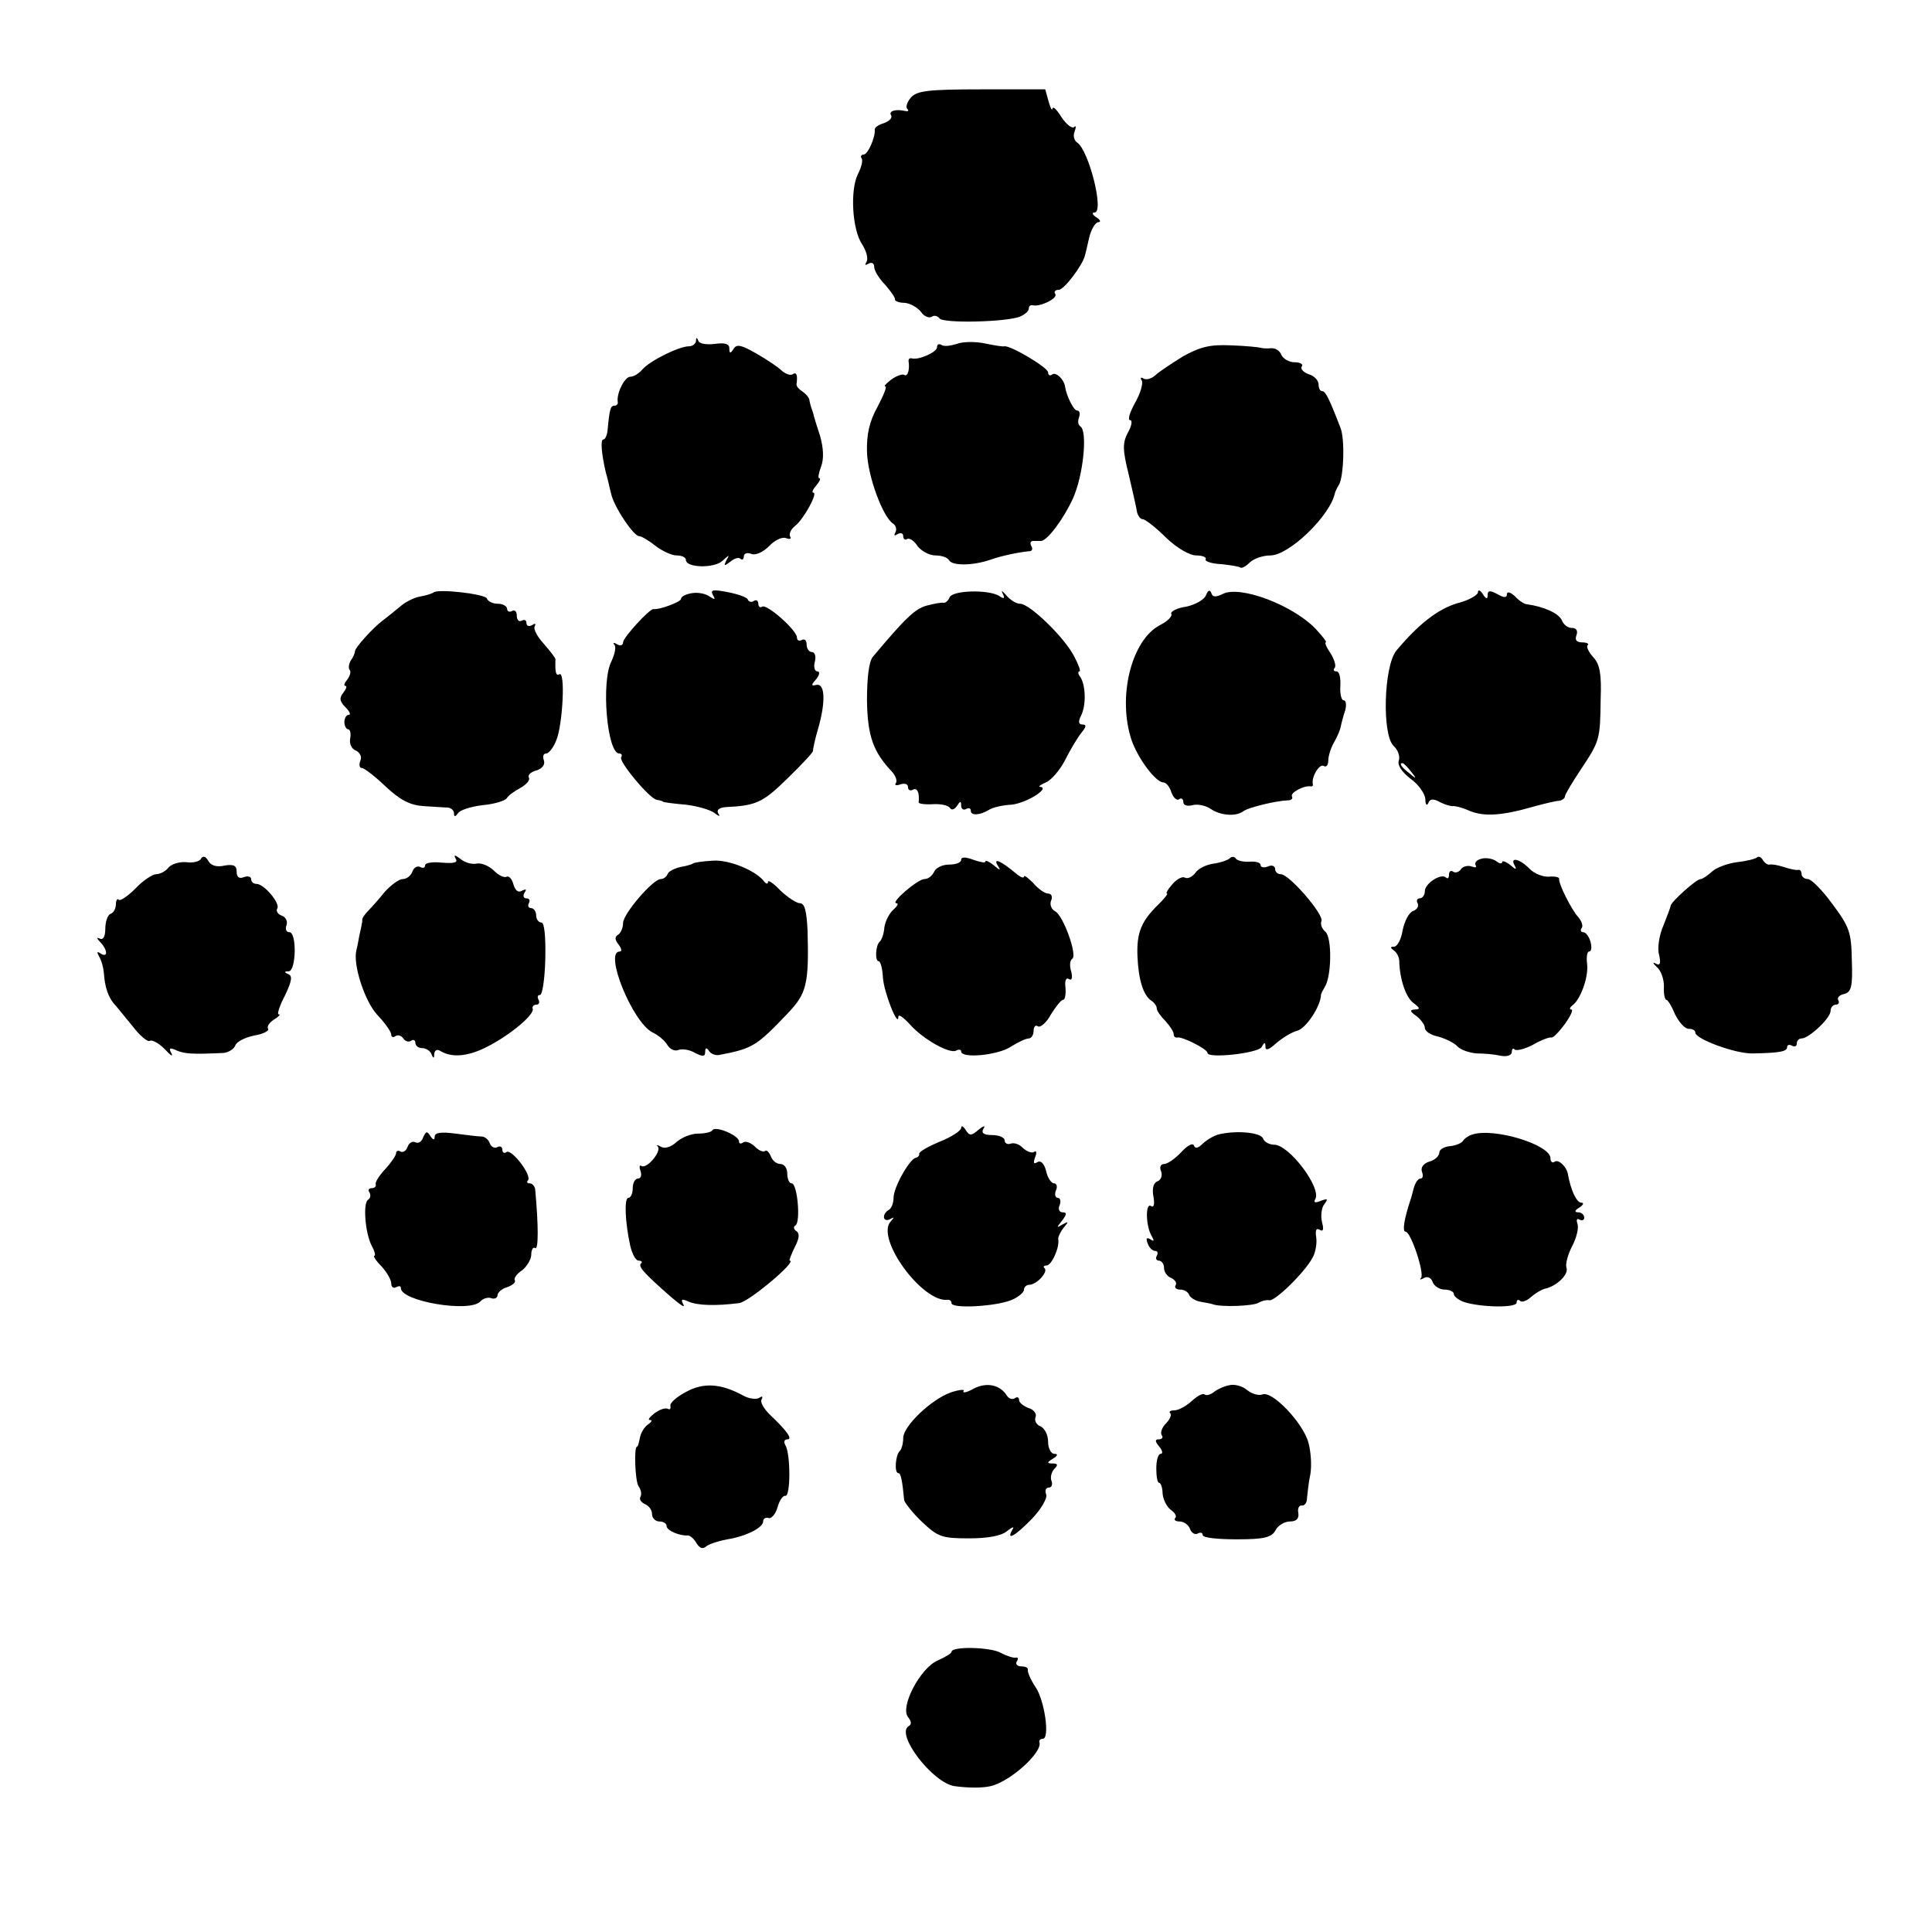 <?xml version="1.0" standalone="no"?>
<!DOCTYPE svg PUBLIC "-//W3C//DTD SVG 20010904//EN"
 "http://www.w3.org/TR/2001/REC-SVG-20010904/DTD/svg10.dtd">
<svg version="1.0" xmlns="http://www.w3.org/2000/svg"
 width="400pt" height="400pt" viewBox="0 0 400 400"
 preserveAspectRatio="xMidYMid meet">
<g transform="translate(0,400) scale(0.1,-0.1)"
fill="#000000" stroke="none">
<path d="M1886 3798 c-8 -9 -11 -19 -8 -23 4 -4 3 -6 -3 -5 -21 5 -36 0 -30
-9 3 -5 -4 -12 -15 -16 -11 -3 -19 -9 -19 -13 2 -15 -14 -52 -23 -52 -5 0 -7
-4 -4 -8 3 -5 -1 -19 -8 -33 -16 -32 -12 -114 9 -145 9 -14 13 -30 9 -36 -4
-7 -3 -8 4 -4 7 4 12 1 12 -7 0 -7 10 -24 23 -37 12 -14 21 -27 20 -30 -1 -3
8 -7 20 -7 12 -1 27 -10 34 -19 6 -9 16 -13 22 -10 5 4 12 2 16 -3 6 -11 141
-8 168 4 9 4 17 11 17 16 0 5 3 8 8 7 15 -4 52 14 47 23 -4 5 0 9 7 9 11 0 48
49 54 70 1 3 5 20 9 38 4 17 13 32 19 32 6 0 4 5 -4 10 -8 5 -10 10 -4 10 21
0 -12 130 -36 145 -6 4 -9 14 -5 23 3 9 3 13 -1 9 -4 -4 -16 5 -26 20 -10 16
-18 24 -19 18 -1 -5 -4 1 -8 15 l-7 25 -132 0 c-111 0 -134 -3 -146 -17z"/>
<path d="M1441 3294 c-1 -6 -7 -11 -15 -11 -20 0 -81 -30 -96 -48 -7 -8 -18
-15 -25 -15 -12 0 -29 -35 -26 -52 1 -5 -3 -8 -7 -8 -8 0 -10 -7 -14 -50 -1
-11 -5 -20 -9 -20 -6 0 -4 -28 5 -67 4 -13 8 -33 11 -44 5 -27 47 -89 58 -89
5 0 20 -9 34 -20 14 -11 34 -20 44 -20 11 0 19 -4 19 -9 0 -17 59 -18 76 -2
14 13 15 13 8 1 -6 -12 -5 -13 8 -3 8 7 18 10 21 6 4 -3 7 -1 7 5 0 6 7 9 16
5 9 -3 24 4 36 16 11 12 27 20 35 17 8 -3 12 -2 9 3 -3 5 1 15 10 22 18 14 48
69 38 69 -4 0 -1 7 6 15 7 8 10 15 6 15 -3 0 -1 11 4 24 6 16 5 38 -2 63 -7
21 -13 41 -14 46 -1 4 -3 9 -4 12 -1 3 -3 10 -4 15 0 6 -7 14 -14 19 -8 5 -13
11 -13 15 3 19 0 27 -8 21 -5 -3 -15 1 -23 8 -7 7 -31 23 -52 35 -31 18 -41
20 -47 10 -7 -11 -9 -10 -9 1 0 9 -9 12 -30 9 -16 -2 -32 0 -34 6 -3 8 -5 8
-5 0z"/>
<path d="M1981 3288 c-13 -4 -27 -6 -32 -2 -5 3 -9 1 -9 -5 0 -10 -38 -27 -52
-23 -5 1 -7 -1 -7 -5 3 -19 -2 -34 -9 -29 -4 2 -16 -2 -27 -10 -10 -8 -16 -14
-12 -14 4 0 -4 -19 -16 -42 -17 -30 -23 -58 -22 -93 1 -50 33 -136 54 -149 6
-4 8 -12 5 -18 -4 -7 -2 -8 4 -4 7 4 12 2 12 -4 0 -6 4 -9 8 -6 5 3 15 -4 22
-15 8 -10 24 -19 37 -19 12 0 25 -4 28 -10 7 -12 50 -11 85 1 22 8 60 16 83
18 5 1 5 6 2 11 -3 6 -1 10 4 10 6 0 13 0 16 0 13 0 46 44 66 87 22 48 31 140
16 150 -5 3 -6 11 -3 19 3 8 1 14 -4 14 -7 0 -22 30 -25 50 -2 14 -18 30 -26
25 -5 -4 -9 -2 -9 4 0 10 -79 57 -91 54 -3 -1 -21 2 -40 6 -19 4 -45 4 -58 -1z"/>
<path d="M2449 3262 c-24 -15 -50 -32 -57 -39 -8 -7 -18 -10 -24 -7 -6 4 -8 2
-4 -4 3 -6 -3 -27 -14 -46 -11 -20 -16 -36 -10 -36 5 0 3 -12 -5 -26 -11 -21
-11 -35 2 -87 8 -34 16 -69 17 -77 2 -8 7 -15 12 -15 5 0 27 -17 48 -38 23
-22 49 -37 63 -37 13 0 22 -4 19 -8 -2 -4 12 -9 32 -10 20 -2 38 -5 40 -7 3
-2 11 2 19 10 8 8 27 15 43 15 39 0 125 83 134 130 1 3 4 10 8 16 10 16 13 96
3 119 -23 60 -31 75 -37 75 -5 0 -8 6 -8 14 0 8 -9 18 -20 21 -11 4 -18 11
-15 16 4 5 -3 9 -15 9 -11 0 -23 7 -27 15 -3 9 -13 15 -22 14 -9 -1 -18 0 -21
1 -3 1 -30 4 -61 5 -44 2 -64 -3 -100 -23z"/>
<path d="M897 2773 c-3 -2 -15 -6 -27 -8 -13 -2 -32 -12 -43 -22 -12 -10 -27
-22 -35 -28 -20 -15 -57 -56 -57 -63 0 -4 -4 -13 -9 -20 -4 -7 -5 -16 -2 -19
3 -3 1 -12 -5 -20 -6 -7 -8 -13 -4 -13 4 0 2 -6 -4 -14 -9 -11 -8 -18 4 -30 9
-9 12 -16 7 -16 -5 0 -9 -7 -9 -15 0 -8 4 -15 8 -15 4 0 6 -9 4 -19 -2 -11 3
-22 12 -25 8 -4 13 -13 9 -21 -3 -8 -2 -15 3 -15 5 0 27 -17 49 -38 31 -29 51
-39 79 -41 21 -1 44 -3 51 -3 6 -1 12 -6 12 -12 0 -8 3 -7 8 0 4 7 27 14 51
17 24 2 46 9 50 14 3 6 16 15 29 22 12 7 20 16 17 21 -3 5 4 12 16 15 12 4 18
12 15 21 -3 8 -1 14 5 14 5 0 15 12 21 28 13 32 19 144 6 136 -7 -4 -9 4 -8
31 0 3 -11 17 -24 32 -14 15 -22 31 -19 36 3 6 1 7 -5 3 -7 -4 -12 -2 -12 4 0
6 -4 8 -10 5 -5 -3 -10 1 -10 10 0 9 -4 13 -10 10 -5 -3 -10 -1 -10 4 0 6 -9
11 -19 11 -11 0 -21 5 -23 11 -3 9 -103 21 -111 12z"/>
<path d="M1433 2772 c-13 -2 -23 -7 -23 -12 0 -6 -45 -23 -57 -21 -8 1 -63
-59 -63 -69 0 -6 -6 -8 -12 -4 -7 4 -10 4 -6 -1 4 -4 1 -19 -6 -34 -22 -42 -9
-191 16 -191 5 0 7 -4 4 -8 -5 -9 59 -86 74 -88 6 -1 11 -2 13 -4 1 -1 22 -4
47 -6 25 -3 51 -11 59 -17 10 -8 13 -8 8 -1 -4 7 2 12 16 13 62 3 76 9 127 59
30 29 54 55 53 57 0 3 4 24 11 47 16 56 14 94 -4 90 -11 -3 -11 0 0 12 7 9 8
16 2 16 -5 0 -8 9 -5 20 3 11 0 20 -6 20 -6 0 -11 7 -11 16 0 8 -4 12 -10 9
-5 -3 -10 -1 -10 5 0 15 -62 70 -72 64 -4 -3 -8 0 -8 6 0 6 -4 9 -9 6 -5 -4
-11 -2 -13 3 -1 4 -20 11 -41 15 -31 6 -37 5 -31 -6 6 -10 4 -10 -7 -3 -8 6
-24 9 -36 7z"/>
<path d="M1966 2763 c-3 -7 -9 -12 -13 -11 -4 1 -20 -2 -35 -6 -24 -7 -43 -25
-111 -106 -8 -10 -12 -43 -12 -90 1 -74 13 -107 52 -148 7 -8 11 -18 8 -23 -4
-5 1 -6 9 -3 9 3 16 1 16 -6 0 -6 5 -8 10 -5 9 5 14 -6 12 -26 -1 -3 13 -5 29
-4 16 1 32 -2 36 -8 3 -5 9 -3 14 4 7 11 9 11 9 1 0 -7 5 -10 10 -7 6 3 10 2
10 -4 0 -10 19 -9 37 2 7 5 28 10 47 11 31 3 82 35 59 37 -4 0 1 4 12 9 11 4
29 25 40 46 11 22 26 47 34 57 10 12 11 17 2 17 -8 0 -9 6 -3 18 11 21 10 62
-1 80 -5 6 -6 12 -2 12 3 0 -2 14 -11 31 -20 39 -92 109 -112 109 -8 0 -21 8
-29 18 -8 9 -11 11 -7 3 5 -10 3 -12 -7 -5 -22 14 -98 12 -103 -3z"/>
<path d="M2497 2768 c-3 -9 -22 -20 -41 -24 -20 -3 -33 -10 -31 -15 3 -4 -7
-15 -23 -23 -60 -31 -89 -150 -59 -239 14 -39 50 -87 66 -87 5 0 13 -9 16 -20
4 -11 11 -18 16 -15 5 4 9 1 9 -6 0 -6 8 -9 19 -6 11 3 28 -1 38 -8 21 -14 53
-16 68 -4 10 7 65 21 92 22 7 0 10 4 8 8 -5 7 24 23 38 21 4 -1 6 1 5 5 -3 15
14 43 23 37 5 -3 9 2 9 11 0 9 5 26 12 38 7 12 13 27 14 33 1 6 5 21 9 33 3
11 2 21 -3 21 -5 0 -8 14 -7 30 1 17 -2 30 -8 30 -6 0 -7 3 -4 7 4 3 0 17 -8
30 -9 13 -13 23 -10 23 3 0 -7 13 -22 29 -48 49 -157 90 -192 71 -14 -7 -21
-6 -23 2 -3 8 -7 6 -11 -4z"/>
<path d="M3060 2774 c0 -6 -19 -17 -43 -23 -40 -12 -80 -43 -126 -98 -26 -32
-30 -173 -6 -197 10 -9 14 -23 11 -31 -3 -9 6 -23 24 -37 17 -12 30 -31 31
-42 0 -12 3 -15 6 -9 3 9 10 10 23 3 11 -6 23 -9 27 -9 4 1 21 -3 36 -10 30
-12 66 -10 132 9 22 6 46 12 53 12 6 1 12 5 12 9 0 4 15 29 33 56 39 59 40 61
41 146 2 52 -2 72 -15 86 -10 11 -15 22 -12 25 4 3 -2 6 -11 6 -12 0 -16 5
-12 15 3 9 0 15 -10 15 -8 0 -17 7 -20 15 -6 15 -37 29 -73 34 -5 0 -17 8 -25
17 -9 8 -16 10 -16 4 0 -8 -6 -8 -20 0 -15 8 -20 8 -20 -2 0 -9 -3 -9 -10 2
-5 8 -10 10 -10 4z m-139 -371 c13 -16 12 -17 -3 -4 -17 13 -22 21 -14 21 2 0
10 -8 17 -17z"/>
<path d="M416 2222 c-3 -6 -17 -9 -31 -7 -14 1 -30 -4 -36 -11 -6 -8 -18 -14
-26 -14 -7 0 -27 -13 -42 -29 -16 -16 -32 -27 -35 -24 -3 4 -6 -1 -6 -9 0 -9
-5 -18 -11 -20 -6 -2 -11 -16 -11 -31 0 -17 -5 -24 -12 -20 -6 3 -6 0 2 -8 15
-16 16 -33 0 -23 -7 5 -8 3 -3 -6 5 -8 9 -23 10 -34 2 -30 9 -49 20 -63 6 -6
23 -28 39 -47 15 -20 32 -34 36 -31 5 3 19 -5 31 -17 12 -13 18 -17 14 -9 -6
11 -4 13 11 6 17 -7 33 -8 97 -5 10 1 21 8 24 15 2 8 20 17 39 21 19 3 32 10
29 14 -3 5 3 13 12 19 10 6 15 11 10 11 -4 0 2 18 13 39 14 29 16 41 7 44 -9
4 -9 6 1 6 15 1 17 81 1 81 -6 0 -9 6 -6 14 3 8 -1 17 -9 20 -9 3 -13 10 -10
15 7 10 -27 51 -43 51 -6 0 -11 4 -11 10 0 5 -7 7 -15 4 -10 -4 -15 0 -15 11
0 13 -6 16 -25 13 -16 -4 -29 0 -34 10 -5 9 -11 11 -15 4z"/>
<path d="M943 2223 c6 -9 -2 -11 -28 -9 -19 2 -35 0 -35 -6 0 -5 -5 -6 -10 -3
-6 3 -13 -1 -16 -9 -3 -9 -12 -16 -20 -16 -8 0 -24 -12 -37 -26 -12 -15 -28
-33 -35 -40 -7 -7 -13 -16 -12 -19 0 -3 0 -6 -1 -7 0 -2 -2 -13 -5 -25 -2 -12
-5 -26 -6 -30 -8 -29 17 -106 43 -134 16 -17 29 -35 29 -41 0 -5 4 -7 9 -3 5
3 12 1 16 -5 4 -6 11 -8 16 -5 5 4 9 1 9 -4 0 -6 6 -11 14 -11 8 0 17 -6 19
-12 4 -10 6 -10 6 0 1 7 5 10 11 7 24 -15 55 -13 93 5 48 23 103 68 100 81 -2
5 2 9 8 9 5 0 7 5 4 10 -3 6 -2 10 3 10 5 0 10 34 11 75 1 47 -2 75 -8 75 -6
0 -11 7 -11 15 0 8 -5 15 -11 15 -5 0 -7 5 -4 10 3 6 1 10 -5 10 -6 0 -8 5 -4
12 5 7 3 8 -5 4 -8 -5 -14 0 -18 13 -3 11 -9 18 -14 16 -4 -3 -16 2 -26 12
-10 10 -26 17 -36 15 -10 -2 -25 2 -34 10 -11 8 -14 9 -10 1z"/>
<path d="M1990 2220 c0 -6 -11 -10 -25 -10 -14 0 -28 -7 -31 -15 -4 -8 -12
-15 -20 -15 -14 0 -72 -50 -58 -50 5 0 2 -6 -6 -13 -8 -7 -17 -23 -19 -37 -1
-14 -6 -27 -10 -30 -8 -7 -10 -40 -2 -40 4 0 8 -15 9 -34 2 -31 32 -106 32
-81 0 6 10 -1 23 -15 28 -32 84 -63 97 -55 6 3 10 2 10 -2 0 -15 76 -8 103 10
14 9 31 17 37 17 5 0 10 7 10 16 0 8 4 13 9 9 5 -3 18 8 27 25 10 16 21 30 25
30 4 0 6 11 5 25 -2 14 1 22 7 18 6 -4 8 2 5 15 -4 12 -3 24 2 27 11 7 -18 88
-35 98 -8 4 -12 14 -9 22 4 8 1 15 -6 15 -7 0 -21 10 -31 22 -11 11 -19 17
-19 13 0 -4 -8 -1 -17 7 -30 25 -47 33 -38 17 8 -12 6 -12 -8 0 -9 7 -17 11
-17 7 0 -3 -11 -1 -25 4 -16 6 -25 6 -25 0z"/>
<path d="M2546 2223 c-4 -4 -19 -9 -33 -11 -15 -2 -32 -10 -38 -19 -7 -9 -16
-13 -22 -10 -5 3 -17 -3 -26 -14 -9 -10 -14 -19 -11 -19 3 0 -5 -10 -18 -23
-35 -34 -45 -58 -43 -107 2 -48 12 -81 29 -92 6 -4 11 -11 11 -16 0 -5 8 -16
18 -26 9 -10 17 -22 17 -27 0 -5 3 -8 8 -7 10 2 62 -24 62 -32 0 -12 103 -1
112 12 6 11 8 11 8 0 0 -8 8 -5 22 8 13 11 32 23 44 26 18 5 48 50 49 74 0 3
4 10 8 17 14 22 15 102 1 114 -7 6 -11 16 -8 22 5 14 -67 97 -84 97 -7 0 -12
5 -12 11 0 6 -7 9 -15 5 -8 -3 -15 -2 -15 3 0 5 -10 8 -22 7 -13 -1 -26 2 -29
6 -3 5 -9 5 -13 1z"/>
<path d="M3067 2222 c-9 -2 -15 -8 -12 -13 3 -5 0 -6 -8 -3 -8 3 -18 0 -22 -5
-3 -6 -11 -9 -16 -6 -5 4 -9 1 -9 -6 0 -7 -3 -9 -6 -6 -10 10 -44 -12 -44 -28
0 -8 -5 -15 -11 -15 -5 0 -7 -5 -4 -10 3 -6 -1 -13 -9 -16 -9 -3 -18 -21 -22
-40 -3 -19 -11 -34 -18 -34 -8 0 -8 -2 0 -8 6 -4 11 -14 11 -22 1 -38 14 -76
30 -87 13 -10 14 -13 2 -13 -11 -1 -10 -4 4 -14 9 -7 17 -18 17 -24 0 -7 12
-15 27 -18 15 -4 34 -13 41 -21 7 -7 25 -13 40 -14 15 0 37 -2 50 -5 12 -2 22
1 22 8 0 6 3 9 6 5 4 -3 21 1 38 10 17 10 34 16 38 15 4 -1 16 12 28 28 12 17
18 30 13 30 -4 0 -3 4 2 8 17 12 34 58 31 86 -2 14 0 26 4 26 5 0 6 9 3 20 -3
11 -10 20 -15 20 -5 0 -7 4 -3 9 3 5 -1 15 -8 23 -13 14 -41 69 -39 79 0 3 -9
5 -21 4 -12 -1 -30 6 -40 16 -20 21 -42 26 -31 7 5 -9 2 -9 -9 1 -9 7 -17 10
-17 6 0 -4 -6 -3 -12 2 -7 5 -21 8 -31 5z"/>
<path d="M3638 2225 c-3 -3 -22 -8 -42 -10 -21 -3 -44 -12 -52 -20 -9 -8 -19
-15 -23 -15 -9 0 -61 -47 -62 -55 0 -2 -7 -21 -15 -41 -9 -20 -13 -48 -9 -61
4 -18 2 -23 -7 -18 -7 4 -6 1 2 -7 9 -7 15 -25 15 -40 -1 -16 2 -28 5 -28 3 0
11 -13 18 -30 8 -16 20 -30 28 -30 8 0 14 -3 14 -8 0 -13 83 -44 119 -43 56 1
71 4 71 13 0 5 5 6 10 3 6 -3 10 -1 10 4 0 6 4 11 10 11 15 0 60 42 60 57 0 7
5 13 11 13 5 0 8 4 5 9 -3 5 2 11 12 13 15 4 18 15 16 70 -1 58 -5 69 -40 116
-21 29 -44 52 -51 52 -7 0 -13 5 -13 10 0 6 -3 10 -7 9 -5 -1 -18 2 -30 6 -12
4 -25 6 -29 5 -4 -1 -10 3 -14 9 -3 6 -9 9 -12 6z"/>
<path d="M1436 2213 c-2 -2 -14 -6 -27 -8 -13 -3 -25 -9 -27 -15 -2 -5 -8 -10
-14 -10 -16 0 -78 -72 -78 -91 0 -10 -5 -21 -10 -24 -8 -5 -7 -11 1 -21 6 -8
7 -14 2 -14 -33 0 26 -145 67 -167 13 -6 27 -18 32 -27 5 -8 15 -13 22 -10 8
3 24 1 35 -6 16 -8 21 -8 21 2 0 9 3 10 8 2 4 -6 14 -10 22 -8 68 13 76 18
140 85 40 42 45 60 42 172 -2 41 -6 57 -16 57 -7 0 -25 12 -40 26 -14 15 -26
23 -26 18 0 -5 -4 -4 -8 1 -16 22 -73 46 -107 43 -20 -1 -37 -4 -39 -5z"/>
<path d="M1475 1660 c-2 -4 -16 -7 -30 -7 -14 0 -34 -8 -45 -18 -11 -10 -24
-14 -32 -9 -7 4 -10 4 -6 0 8 -10 -23 -47 -34 -40 -4 3 -5 -2 -2 -10 3 -9 1
-16 -5 -16 -6 0 -11 -9 -11 -20 0 -11 -4 -20 -9 -20 -9 0 -7 -50 4 -100 4 -16
11 -30 17 -30 6 0 9 -3 5 -6 -6 -6 5 -19 62 -69 19 -16 30 -24 26 -16 -6 11
-4 13 11 6 19 -8 56 -9 104 -3 20 2 122 88 105 88 -2 0 3 12 10 27 10 19 11
29 4 34 -6 4 -7 9 -2 12 11 7 4 87 -8 87 -5 0 -9 9 -9 20 0 11 -6 20 -14 20
-8 0 -17 7 -20 16 -4 9 -9 14 -12 11 -4 -3 -13 1 -21 9 -8 8 -19 12 -24 9 -5
-4 -9 -3 -9 2 0 12 -49 33 -55 23z"/>
<path d="M1990 1665 c0 -6 -20 -19 -45 -29 -24 -10 -43 -21 -42 -25 1 -3 -2
-7 -7 -8 -13 -3 -46 -61 -46 -83 0 -10 -4 -22 -10 -25 -15 -9 -12 -27 3 -19 9
5 9 4 1 -5 -32 -35 67 -170 119 -162 4 0 7 -3 7 -7 0 -12 90 -7 123 6 15 6 27
16 27 22 0 5 5 10 11 10 15 0 39 26 32 34 -4 3 -2 6 4 6 10 0 27 37 24 54 -1
4 4 15 11 24 11 13 11 14 -2 7 -13 -8 -13 -7 -1 8 10 13 10 17 1 17 -7 0 -10
7 -6 15 3 8 1 15 -4 15 -5 0 -7 7 -4 15 4 8 2 15 -4 15 -5 0 -13 11 -16 25 -4
16 -11 23 -18 19 -8 -5 -9 -2 -5 10 4 9 3 15 -2 11 -5 -3 -15 1 -23 8 -7 8
-19 12 -26 9 -6 -2 -12 1 -12 7 0 6 -12 11 -26 11 -17 0 -23 4 -18 13 5 7 1 7
-10 -2 -15 -13 -19 -13 -27 0 -5 8 -9 9 -9 4z"/>
<path d="M876 1645 c-3 -9 -10 -13 -16 -10 -6 3 -13 -1 -16 -9 -3 -9 -10 -13
-15 -10 -5 3 -9 1 -9 -4 0 -4 -10 -19 -22 -32 -13 -14 -22 -28 -20 -32 1 -5
-3 -8 -9 -8 -5 0 -8 -4 -4 -9 3 -5 2 -12 -3 -15 -11 -7 -6 -70 8 -96 6 -11 8
-20 5 -20 -3 0 3 -10 15 -22 11 -12 20 -28 20 -35 0 -8 5 -11 10 -8 6 3 10 3
10 -2 0 -27 141 -51 164 -28 6 7 17 10 24 7 6 -2 12 1 12 6 0 6 9 14 20 17 11
4 18 10 16 14 -3 4 4 14 15 21 10 8 19 23 19 33 0 10 4 16 8 13 7 -4 7 46 0
122 -1 6 -6 12 -11 12 -6 0 -7 3 -4 6 9 10 -33 65 -44 59 -5 -4 -9 -1 -9 5 0
6 -5 8 -10 5 -6 -3 -13 0 -16 8 -2 7 -10 14 -17 14 -7 0 -31 3 -54 6 -30 4
-43 2 -43 -6 0 -8 -3 -8 -9 1 -7 11 -9 10 -15 -3z"/>
<path d="M2526 1652 c-11 -2 -26 -11 -35 -19 -10 -10 -16 -12 -19 -5 -2 7 -14
0 -26 -13 -13 -14 -29 -25 -36 -25 -7 0 -10 -7 -6 -15 3 -9 0 -18 -8 -21 -8
-3 -11 -15 -8 -31 3 -16 1 -24 -5 -20 -12 8 -11 -43 2 -63 5 -9 4 -11 -3 -6
-8 5 -10 2 -6 -8 3 -9 10 -16 16 -16 5 0 6 -4 3 -10 -3 -5 -1 -10 4 -10 6 0
11 -7 11 -15 0 -9 7 -18 15 -21 8 -4 12 -10 9 -15 -3 -5 1 -9 10 -9 8 0 16 -5
18 -11 2 -5 12 -12 23 -14 11 -2 22 -4 25 -5 16 -7 87 -4 96 3 7 4 16 6 22 5
11 -3 74 58 90 89 6 11 9 30 7 42 -2 14 0 19 7 15 8 -5 9 1 5 16 -3 13 -1 30
5 37 8 11 7 12 -7 7 -12 -5 -16 -4 -12 3 14 23 -54 113 -85 113 -10 0 -21 6
-23 13 -5 12 -52 17 -89 9z"/>
<path d="M3048 1651 c-7 -2 -16 -8 -19 -13 -3 -5 -16 -10 -27 -11 -12 -1 -22
-7 -22 -13 0 -7 -9 -16 -21 -19 -12 -4 -18 -12 -15 -21 3 -8 2 -14 -3 -14 -5
0 -11 -9 -14 -20 -3 -11 -6 -23 -7 -25 -13 -39 -17 -65 -10 -65 11 0 40 -87
32 -96 -4 -4 -1 -4 6 0 7 4 15 1 18 -8 3 -9 15 -16 25 -16 10 0 19 -4 19 -9 0
-5 10 -13 22 -17 36 -11 108 -12 108 -1 0 6 3 7 7 4 3 -4 13 -1 22 7 9 8 22
16 30 18 24 5 50 30 44 44 -2 7 3 27 12 44 9 17 14 38 11 46 -3 9 -1 12 4 9 6
-3 10 -1 10 4 0 6 -6 11 -12 11 -9 0 -8 4 2 10 8 5 10 10 4 10 -10 0 -22 26
-28 60 -3 15 -19 30 -27 25 -5 -4 -9 0 -9 7 0 28 -117 64 -162 49z"/>
<path d="M1420 1118 c-19 -10 -34 -23 -32 -29 1 -6 -1 -8 -5 -6 -5 3 -17 -1
-28 -9 -10 -8 -15 -14 -9 -14 5 0 3 -4 -4 -9 -7 -4 -15 -17 -17 -27 -2 -10 -4
-19 -6 -19 -7 0 -4 -72 3 -82 5 -7 7 -16 4 -22 -3 -5 1 -11 9 -15 8 -3 15 -12
15 -21 0 -8 7 -15 15 -15 8 0 15 -4 15 -9 0 -10 27 -21 44 -20 5 0 13 -7 18
-16 7 -11 13 -13 21 -6 7 5 26 11 43 14 38 6 74 24 74 37 0 6 5 9 12 7 6 -1
14 9 18 23 4 14 11 24 16 23 11 -2 11 87 0 105 -4 7 -2 12 4 12 12 0 -1 18
-37 52 -12 12 -20 26 -16 31 3 6 1 7 -5 3 -6 -4 -22 -2 -34 5 -46 25 -82 27
-118 7z"/>
<path d="M2016 1125 c-14 -8 -24 -10 -21 -5 3 4 -9 3 -27 -3 -41 -15 -98 -70
-98 -94 0 -11 -3 -23 -7 -27 -9 -8 -12 -46 -3 -46 5 0 8 -14 12 -56 1 -5 17
-26 37 -45 33 -31 41 -34 97 -34 39 0 67 5 79 15 11 9 16 10 11 3 -14 -25 7
-12 41 23 19 20 32 43 29 50 -3 8 -1 14 5 14 6 0 9 6 6 14 -3 7 0 19 6 25 8 8
7 11 -3 11 -13 0 -13 2 0 10 10 6 11 10 3 10 -7 0 -13 11 -13 25 0 14 -7 28
-16 32 -8 3 -13 12 -10 19 3 7 -4 16 -15 19 -10 4 -19 11 -19 16 0 6 -4 8 -9
4 -5 -3 -12 -1 -16 5 -14 23 -42 29 -69 15z"/>
<path d="M2545 1132 c-11 -2 -26 -9 -33 -15 -7 -5 -15 -7 -18 -4 -4 3 -15 -3
-27 -14 -11 -10 -27 -19 -36 -19 -8 0 -12 -3 -8 -6 3 -4 -1 -13 -9 -21 -8 -8
-12 -19 -9 -24 4 -5 1 -9 -6 -9 -8 0 -8 -4 1 -15 7 -8 8 -15 3 -15 -5 0 -9
-13 -9 -30 0 -16 2 -30 6 -30 3 0 7 -10 7 -22 1 -13 9 -28 17 -34 9 -6 13 -14
9 -17 -3 -4 1 -7 9 -7 9 0 19 -7 22 -16 3 -8 10 -12 16 -9 5 3 10 2 10 -3 0
-6 32 -9 71 -9 57 0 72 4 80 19 5 10 19 18 30 18 13 0 19 6 17 18 -2 9 2 16 7
15 6 -1 11 6 11 15 1 9 3 32 7 50 3 18 1 47 -4 65 -11 41 -75 108 -95 100 -8
-3 -22 1 -32 9 -9 8 -26 13 -37 10z"/>
<path d="M1970 580 c0 -3 -13 -11 -29 -18 -36 -16 -78 -96 -61 -117 7 -9 8
-15 1 -19 -27 -17 50 -117 95 -124 30 -4 58 -4 75 0 40 9 108 70 101 91 -1 4
2 7 7 7 15 0 4 79 -15 107 -10 15 -17 31 -16 36 1 4 -5 7 -14 7 -8 0 -12 5 -9
10 4 6 3 9 -2 8 -4 -1 -18 3 -31 10 -21 12 -102 14 -102 2z"/>
</g>
</svg>
